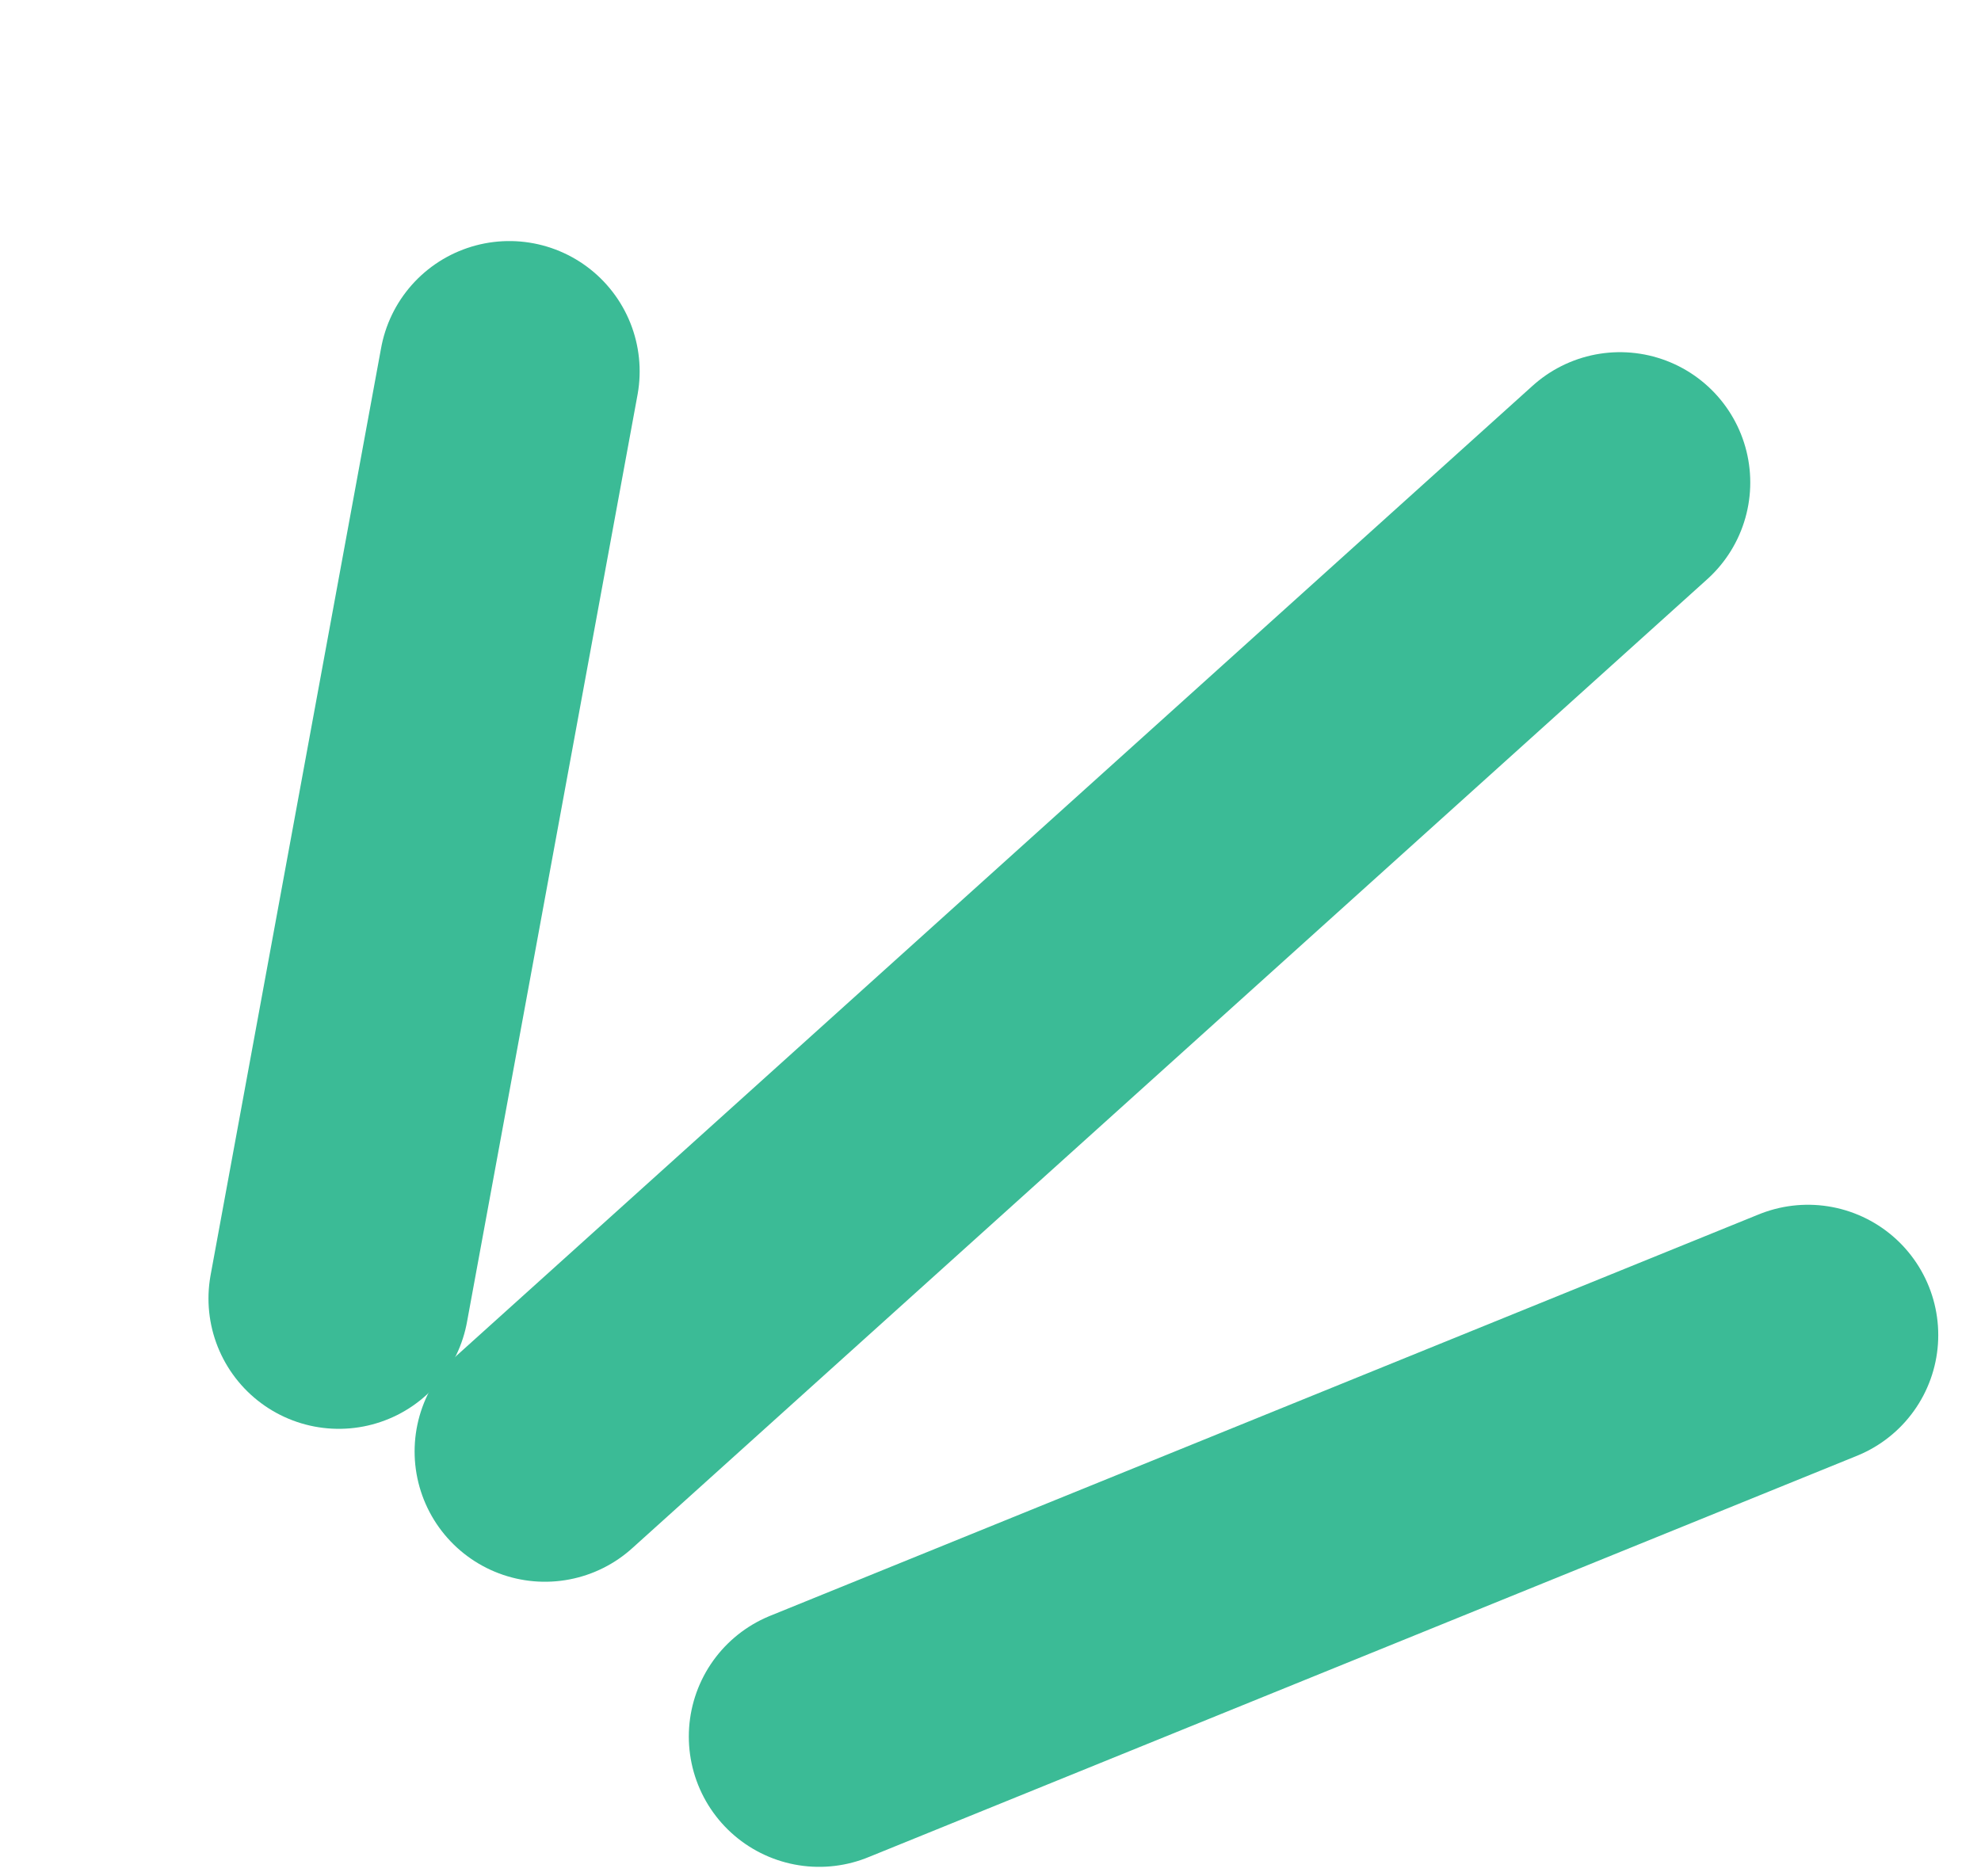 <?xml version="1.0" encoding="UTF-8"?> <svg xmlns="http://www.w3.org/2000/svg" width="38" height="36" viewBox="0 0 38 36" fill="none"><path d="M31.074 9.257L10.453 27.848" stroke="#3BBB96" stroke-width="5" stroke-linecap="round"></path><path d="M34.68 25.615L15.713 33.318" stroke="#3BBB96" stroke-width="5" stroke-linecap="round"></path><path d="M9.77 7.125L6.499 24.914" stroke="#3BBB96" stroke-width="5" stroke-linecap="round"></path></svg> 
